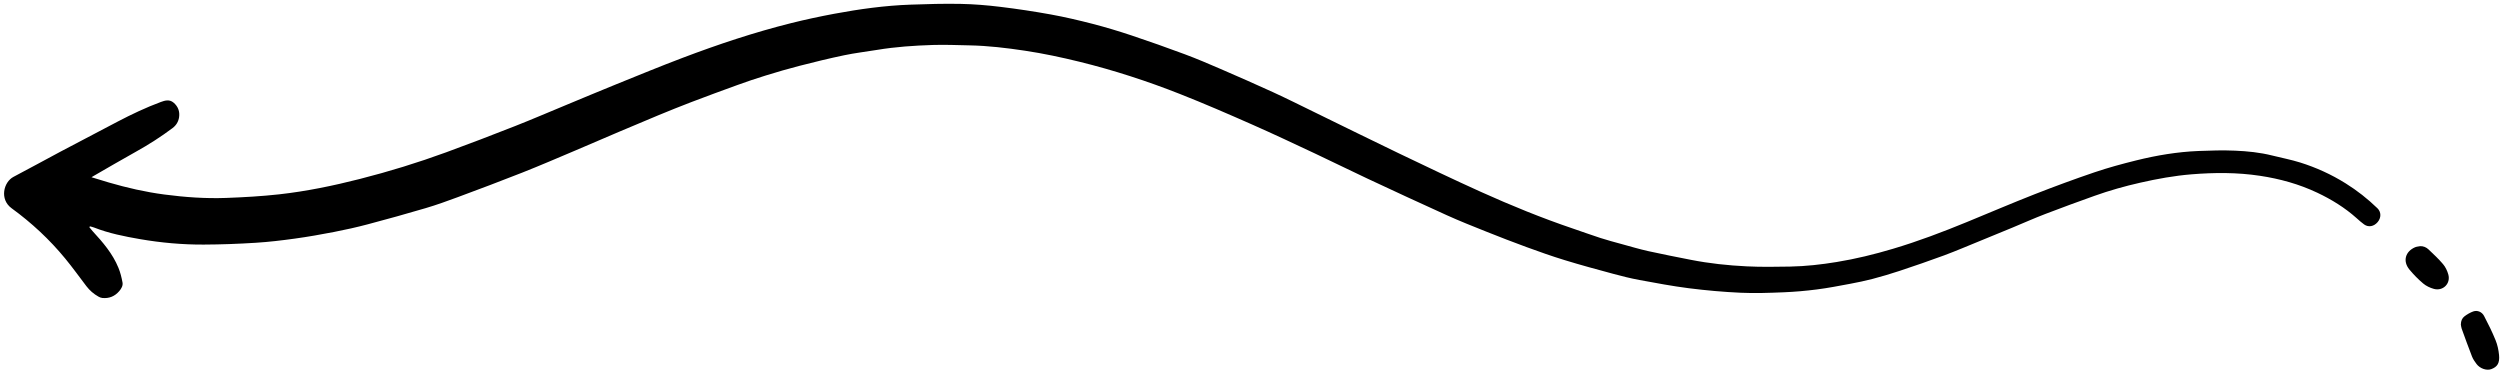 <svg viewBox="0 0 760 113" xmlns="http://www.w3.org/2000/svg"><path d="m27.17 69.09c.33.4.64.81.99 1.19 3.11 3.37 6.1 6.85 7.85 11.15.58 1.41.95 2.93 1.23 4.43.19.98-.35 1.89-.99 2.64-1.35 1.58-3.09 2.3-5.17 2.08-.4-.04-.81-.21-1.17-.42-1.43-.8-2.65-1.86-3.65-3.17-2.14-2.81-4.2-5.68-6.44-8.4-4.76-5.79-10.23-10.87-16.29-15.28-3.73-2.71-2.45-7.97.58-9.55 4.8-2.51 9.54-5.14 14.32-7.68 5.78-3.07 11.57-6.11 17.37-9.13 4.25-2.22 8.57-4.27 13.07-5.94 1.31-.49 2.65-.85 3.87.17 1.38 1.16 1.97 2.68 1.7 4.48-.21 1.34-.88 2.44-1.98 3.27-3.52 2.64-7.22 5.01-11.07 7.15-4.46 2.48-8.86 5.07-13.28 7.61-.07.04-.13.08-.29.19 1.84.56 3.55 1.1 5.27 1.6 5.54 1.61 11.15 2.9 16.88 3.65 6.23.82 12.49 1.27 18.77 1.04 5.37-.2 10.75-.5 16.09-1.09 8.29-.92 16.45-2.61 24.53-4.67 8.89-2.26 17.64-4.95 26.25-8.1 7.03-2.57 14.02-5.25 20.98-7.99 5.21-2.05 10.35-4.27 15.53-6.41 5.1-2.11 10.19-4.26 15.31-6.33 6.67-2.7 13.33-5.44 20.06-7.99 10.82-4.1 21.8-7.76 33.04-10.57 4.32-1.08 8.68-2.01 13.05-2.83 7.69-1.43 15.43-2.51 23.25-2.78 5.06-.18 10.13-.33 15.19-.23 4.03.08 8.07.41 12.08.9 5.12.62 10.23 1.39 15.31 2.31 4.3.78 8.56 1.78 12.79 2.87 3.97 1.03 7.91 2.22 11.81 3.52 5.41 1.81 10.79 3.71 16.13 5.7 3.7 1.38 7.34 2.93 10.96 4.5 5.33 2.31 10.66 4.64 15.93 7.06 4.35 2 8.63 4.15 12.94 6.25 8.4 4.09 16.77 8.25 25.2 12.29 8.31 3.98 16.62 7.96 25.02 11.75 9.16 4.13 18.47 7.93 28 11.16 2.78.94 5.53 1.95 8.32 2.85 2.14.69 4.32 1.27 6.48 1.86 2.7.74 5.39 1.54 8.12 2.15 4.29.95 8.61 1.79 12.93 2.64 5.59 1.1 11.26 1.7 16.94 1.98 4.4.22 8.81.15 13.22.07 4.75-.09 9.47-.62 14.16-1.39 5.77-.94 11.44-2.33 17.04-4 7.69-2.28 15.17-5.13 22.58-8.17 6.85-2.81 13.66-5.73 20.55-8.43 6.02-2.36 12.08-4.59 18.2-6.67 4.16-1.41 8.41-2.56 12.68-3.62 6.22-1.54 12.53-2.6 18.94-2.86 3.69-.15 7.4-.26 11.09-.1 3.79.16 7.58.54 11.29 1.47 2.84.71 5.73 1.26 8.52 2.13 4.86 1.52 9.48 3.63 13.81 6.33 3.5 2.18 6.73 4.72 9.69 7.59 1.16 1.13 1.17 2.87.07 4.18-1.14 1.35-2.79 1.68-4.12.73-.81-.58-1.55-1.25-2.29-1.91-3.58-3.2-7.63-5.69-11.96-7.74-5.54-2.62-11.37-4.23-17.41-5.14-6.92-1.05-13.86-1.01-20.81-.45-5.26.43-10.44 1.37-15.58 2.54-4.73 1.07-9.38 2.38-13.94 4.01-5 1.79-9.99 3.6-14.95 5.51-3.37 1.29-6.67 2.77-10.01 4.15-3.31 1.37-6.63 2.74-9.95 4.09-3.59 1.46-7.15 2.99-10.78 4.34-4.49 1.66-9.02 3.21-13.56 4.72-2.7.9-5.44 1.7-8.19 2.43-2.25.59-4.53 1.06-6.82 1.49-3.37.63-6.74 1.29-10.14 1.72-3.33.43-6.68.72-10.03.86-4.37.18-8.76.34-13.13.14-5.26-.24-10.52-.71-15.74-1.37-5.04-.64-10.04-1.59-15.04-2.51-2.67-.49-5.32-1.16-7.95-1.87-4.93-1.33-9.86-2.66-14.74-4.16-3.9-1.19-7.76-2.56-11.59-3.96-4.11-1.5-8.18-3.08-12.24-4.7-4.03-1.61-8.08-3.21-12.03-5-8.06-3.64-16.08-7.37-24.1-11.12-5.29-2.47-10.51-5.08-15.8-7.56-6.42-3.01-12.84-6.05-19.33-8.91-7.25-3.2-14.53-6.36-21.91-9.27-9.94-3.92-20.09-7.22-30.48-9.78-5.5-1.35-11.03-2.53-16.63-3.37-5.58-.84-11.18-1.51-16.83-1.62-3.72-.07-7.45-.24-11.17-.12-5.66.18-11.32.56-16.92 1.49-3.33.55-6.7.94-10 1.63-4.56.95-9.09 2.06-13.6 3.22-3.47.89-6.92 1.9-10.34 2.96-2.88.88-5.73 1.86-8.56 2.88-4.67 1.69-9.34 3.41-13.98 5.18-3.37 1.29-6.72 2.64-10.06 4.02-3.99 1.65-7.96 3.33-11.94 5.02-4.38 1.86-8.75 3.77-13.13 5.62-5.42 2.29-10.83 4.63-16.3 6.79-6.49 2.57-13.04 5.02-19.58 7.45-3.21 1.19-6.44 2.36-9.73 3.33-5.84 1.73-11.72 3.36-17.61 4.92-3.39.9-6.81 1.66-10.25 2.33-3.96.77-7.94 1.47-11.93 2.02-3.95.55-7.91 1.02-11.89 1.27-5.26.33-10.53.53-15.8.55-6.49.03-12.95-.55-19.34-1.65-4.75-.82-9.48-1.76-14-3.53-.41-.16-.86-.25-1.28-.37-.05.09-.1.19-.15.28z"/><path d="m748.11 98.58c.01-.99.35-1.86 1.11-2.43.8-.6 1.7-1.13 2.64-1.47 1.22-.44 2.62.09 3.29 1.36 1.27 2.41 2.48 4.87 3.51 7.4.57 1.4.9 2.95 1.05 4.47.24 2.48-.52 3.63-2.38 4.31-1.4.52-3.42-.18-4.47-1.57-.53-.7-1.05-1.46-1.37-2.27-1.1-2.81-2.12-5.66-3.15-8.5-.15-.41-.17-.86-.25-1.3z"/><path d="m735.68 74.83c1.03-.04 1.9.34 2.6 1 1.51 1.44 3.06 2.87 4.4 4.46.75.88 1.3 2.04 1.61 3.16.77 2.76-1.62 5.13-4.4 4.37-1.15-.32-2.34-.88-3.24-1.64-1.51-1.27-2.92-2.71-4.18-4.23-2.08-2.52-1.3-5.47 1.7-6.78.47-.2 1.01-.23 1.52-.33z"/></svg>